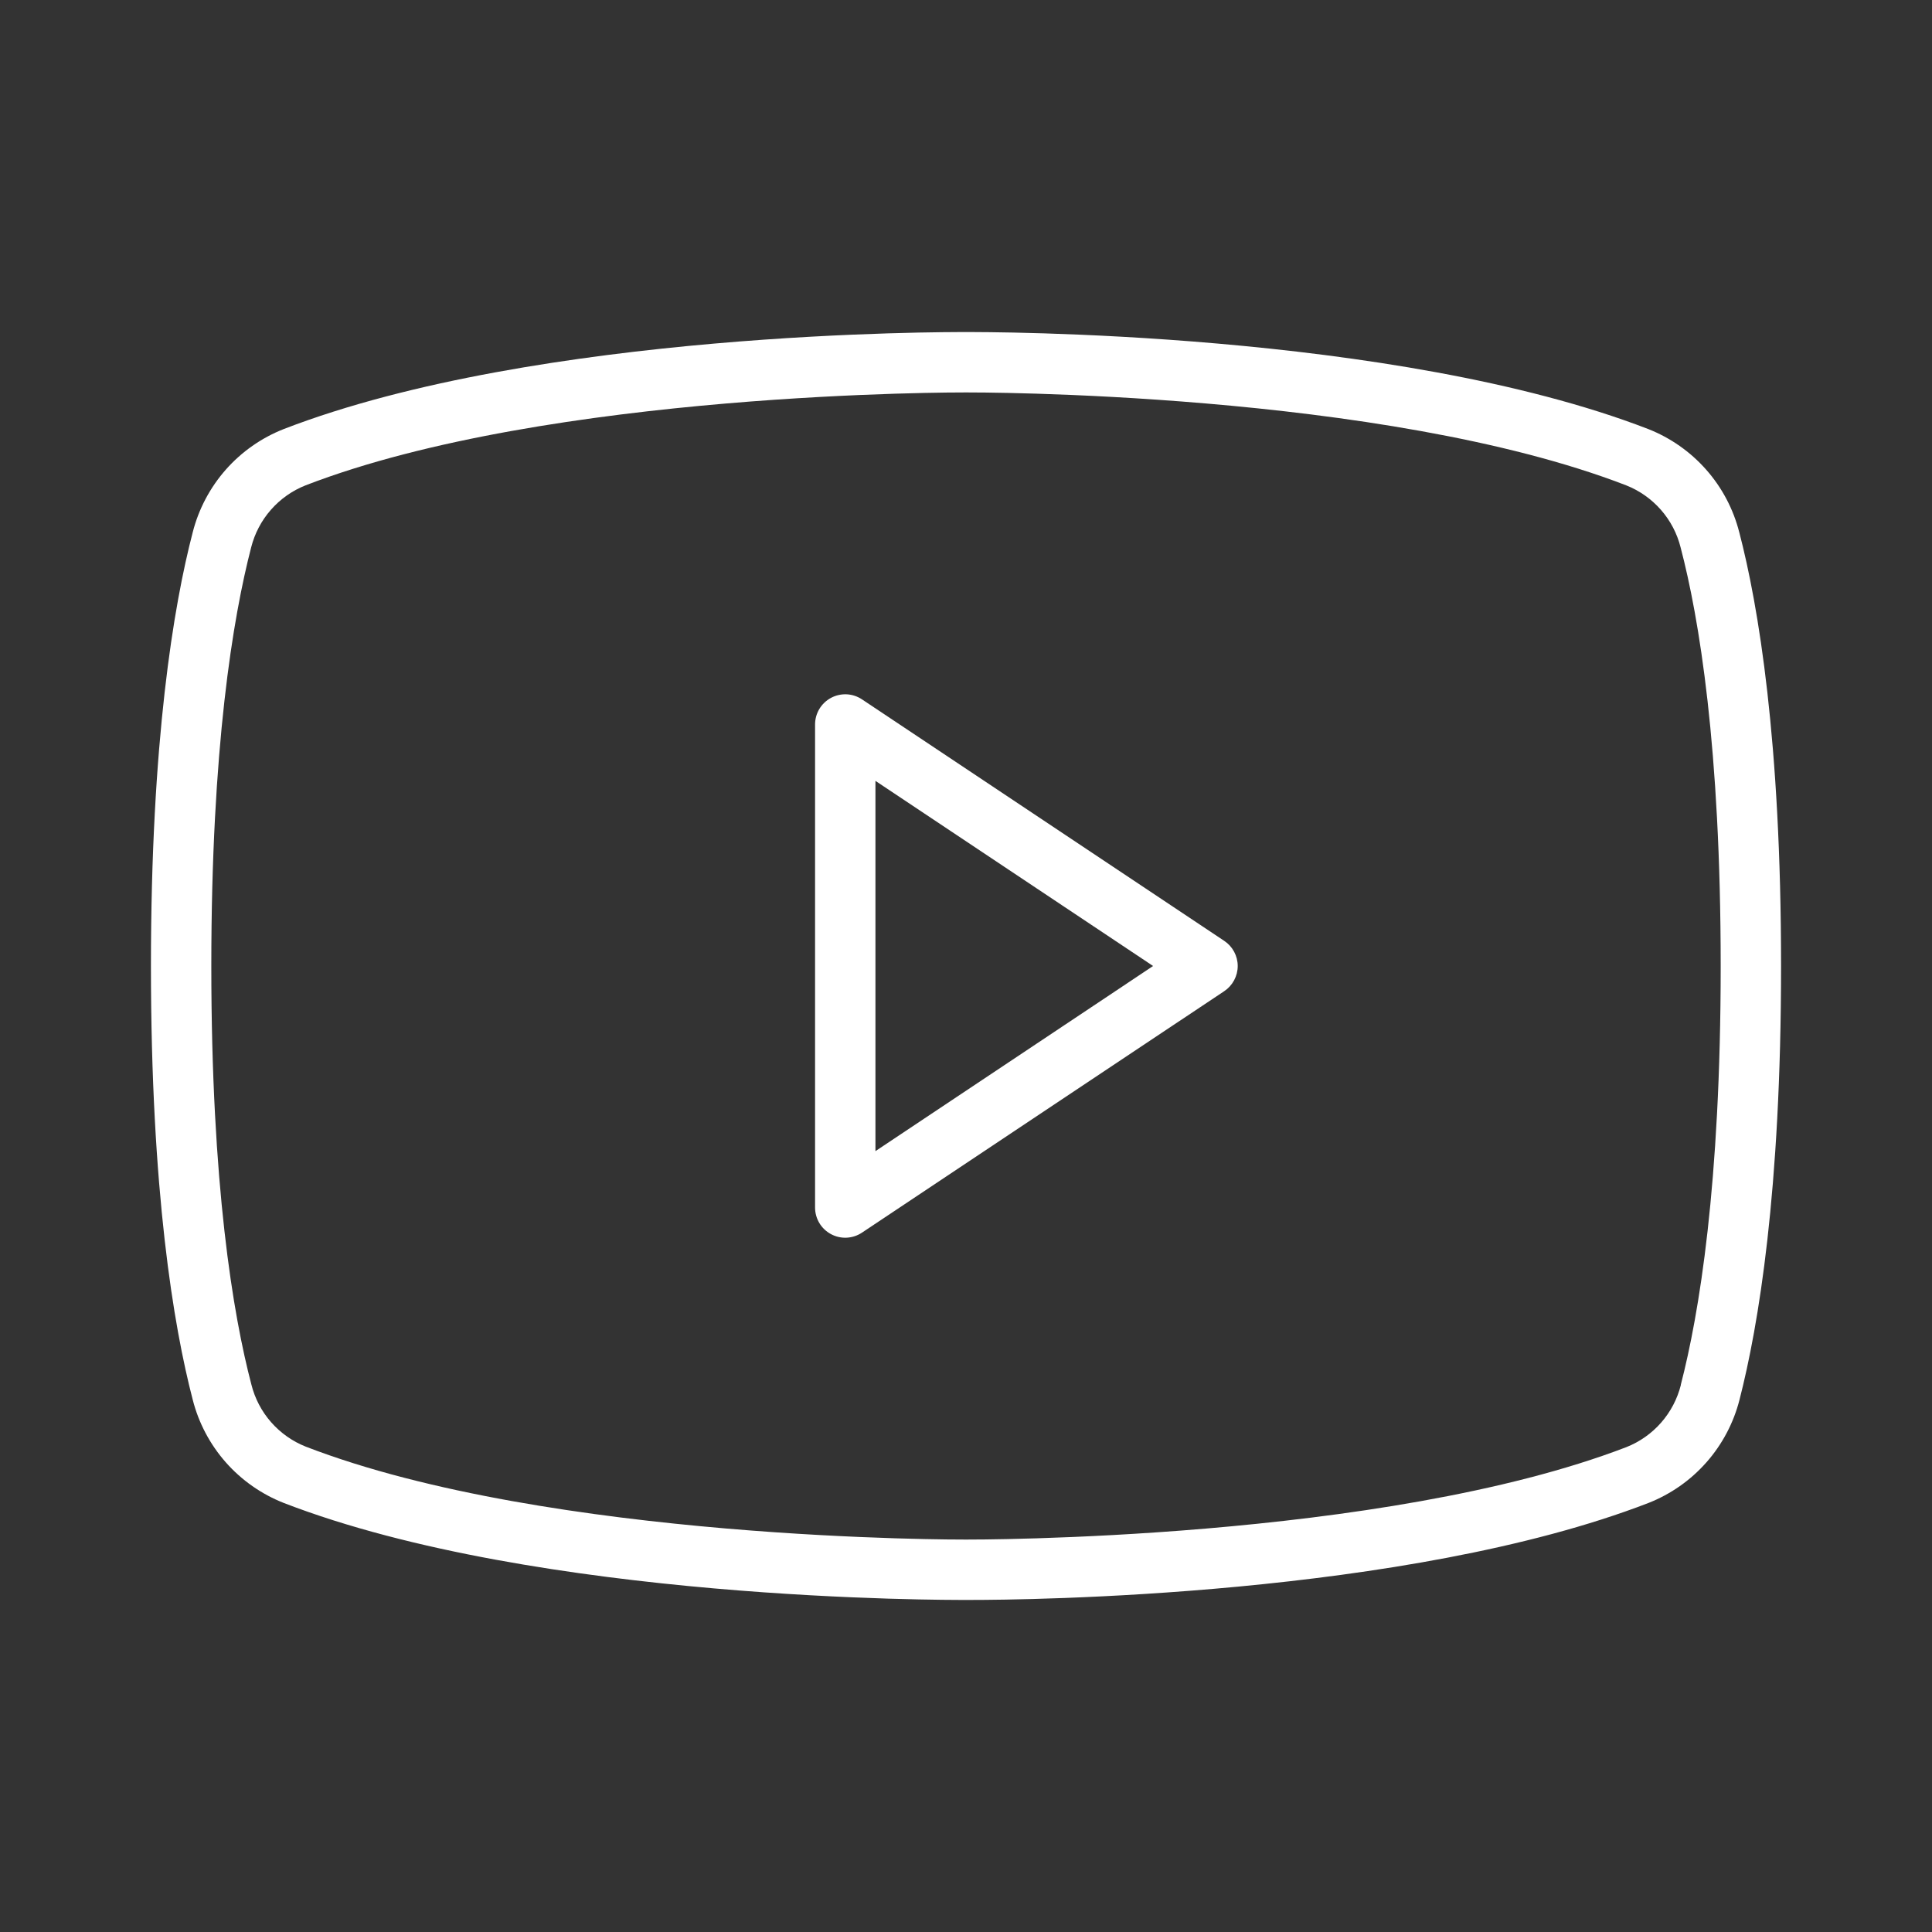 <svg width="56" height="56" viewBox="0 0 56 56" fill="none" xmlns="http://www.w3.org/2000/svg">
<rect x="0" y="0" width="56" height="56" fill="#333333" stroke="none"/>
<path d="M35.486 27.272L24.986 20.272C24.854 20.184 24.701 20.133 24.542 20.125C24.384 20.118 24.227 20.153 24.087 20.228C23.947 20.303 23.831 20.414 23.749 20.55C23.668 20.686 23.625 20.842 23.625 21V35C23.625 35.158 23.668 35.314 23.749 35.45C23.83 35.586 23.947 35.697 24.087 35.772C24.226 35.847 24.384 35.883 24.542 35.875C24.701 35.867 24.854 35.816 24.986 35.728L35.486 28.729C35.606 28.649 35.704 28.54 35.772 28.413C35.84 28.286 35.876 28.144 35.876 28C35.876 27.856 35.84 27.714 35.772 27.587C35.704 27.46 35.606 27.352 35.486 27.272ZM25.375 33.366V22.634L33.423 28L25.375 33.366ZM50.413 15.428C50.242 14.756 49.914 14.134 49.455 13.614C48.996 13.094 48.42 12.69 47.775 12.436C40.381 9.579 28.497 9.625 28 9.625C27.503 9.625 15.619 9.579 8.225 12.436C7.58 12.69 7.004 13.093 6.545 13.613C6.087 14.133 5.758 14.755 5.587 15.426C5.031 17.559 4.375 21.473 4.375 28C4.375 34.528 5.031 38.441 5.587 40.574C5.758 41.246 6.087 41.867 6.545 42.387C7.004 42.907 7.58 43.31 8.225 43.564C15.619 46.421 27.503 46.375 28 46.375H28.155C29.663 46.375 40.751 46.281 47.782 43.564C48.427 43.31 49.002 42.907 49.461 42.387C49.92 41.867 50.248 41.246 50.42 40.574C50.969 38.439 51.625 34.528 51.625 28C51.625 21.473 50.969 17.559 50.413 15.426V15.428ZM48.72 40.147C48.618 40.55 48.422 40.924 48.148 41.236C47.874 41.549 47.529 41.792 47.143 41.945C40.062 44.667 28.125 44.625 28 44.625C27.875 44.625 15.945 44.667 8.864 41.932C8.477 41.779 8.133 41.536 7.858 41.223C7.584 40.911 7.388 40.537 7.287 40.134C6.753 38.1 6.125 34.344 6.125 28C6.125 21.656 6.753 17.9 7.28 15.866C7.382 15.463 7.578 15.089 7.852 14.777C8.126 14.464 8.471 14.221 8.857 14.068C15.938 11.334 27.875 11.375 28 11.375C28.125 11.375 40.055 11.331 47.136 14.068C47.523 14.221 47.867 14.464 48.142 14.777C48.416 15.089 48.612 15.463 48.713 15.866C49.247 17.9 49.875 21.656 49.875 28C49.875 34.344 49.247 38.1 48.72 40.134V40.147Z" fill="white"/>
</svg>
